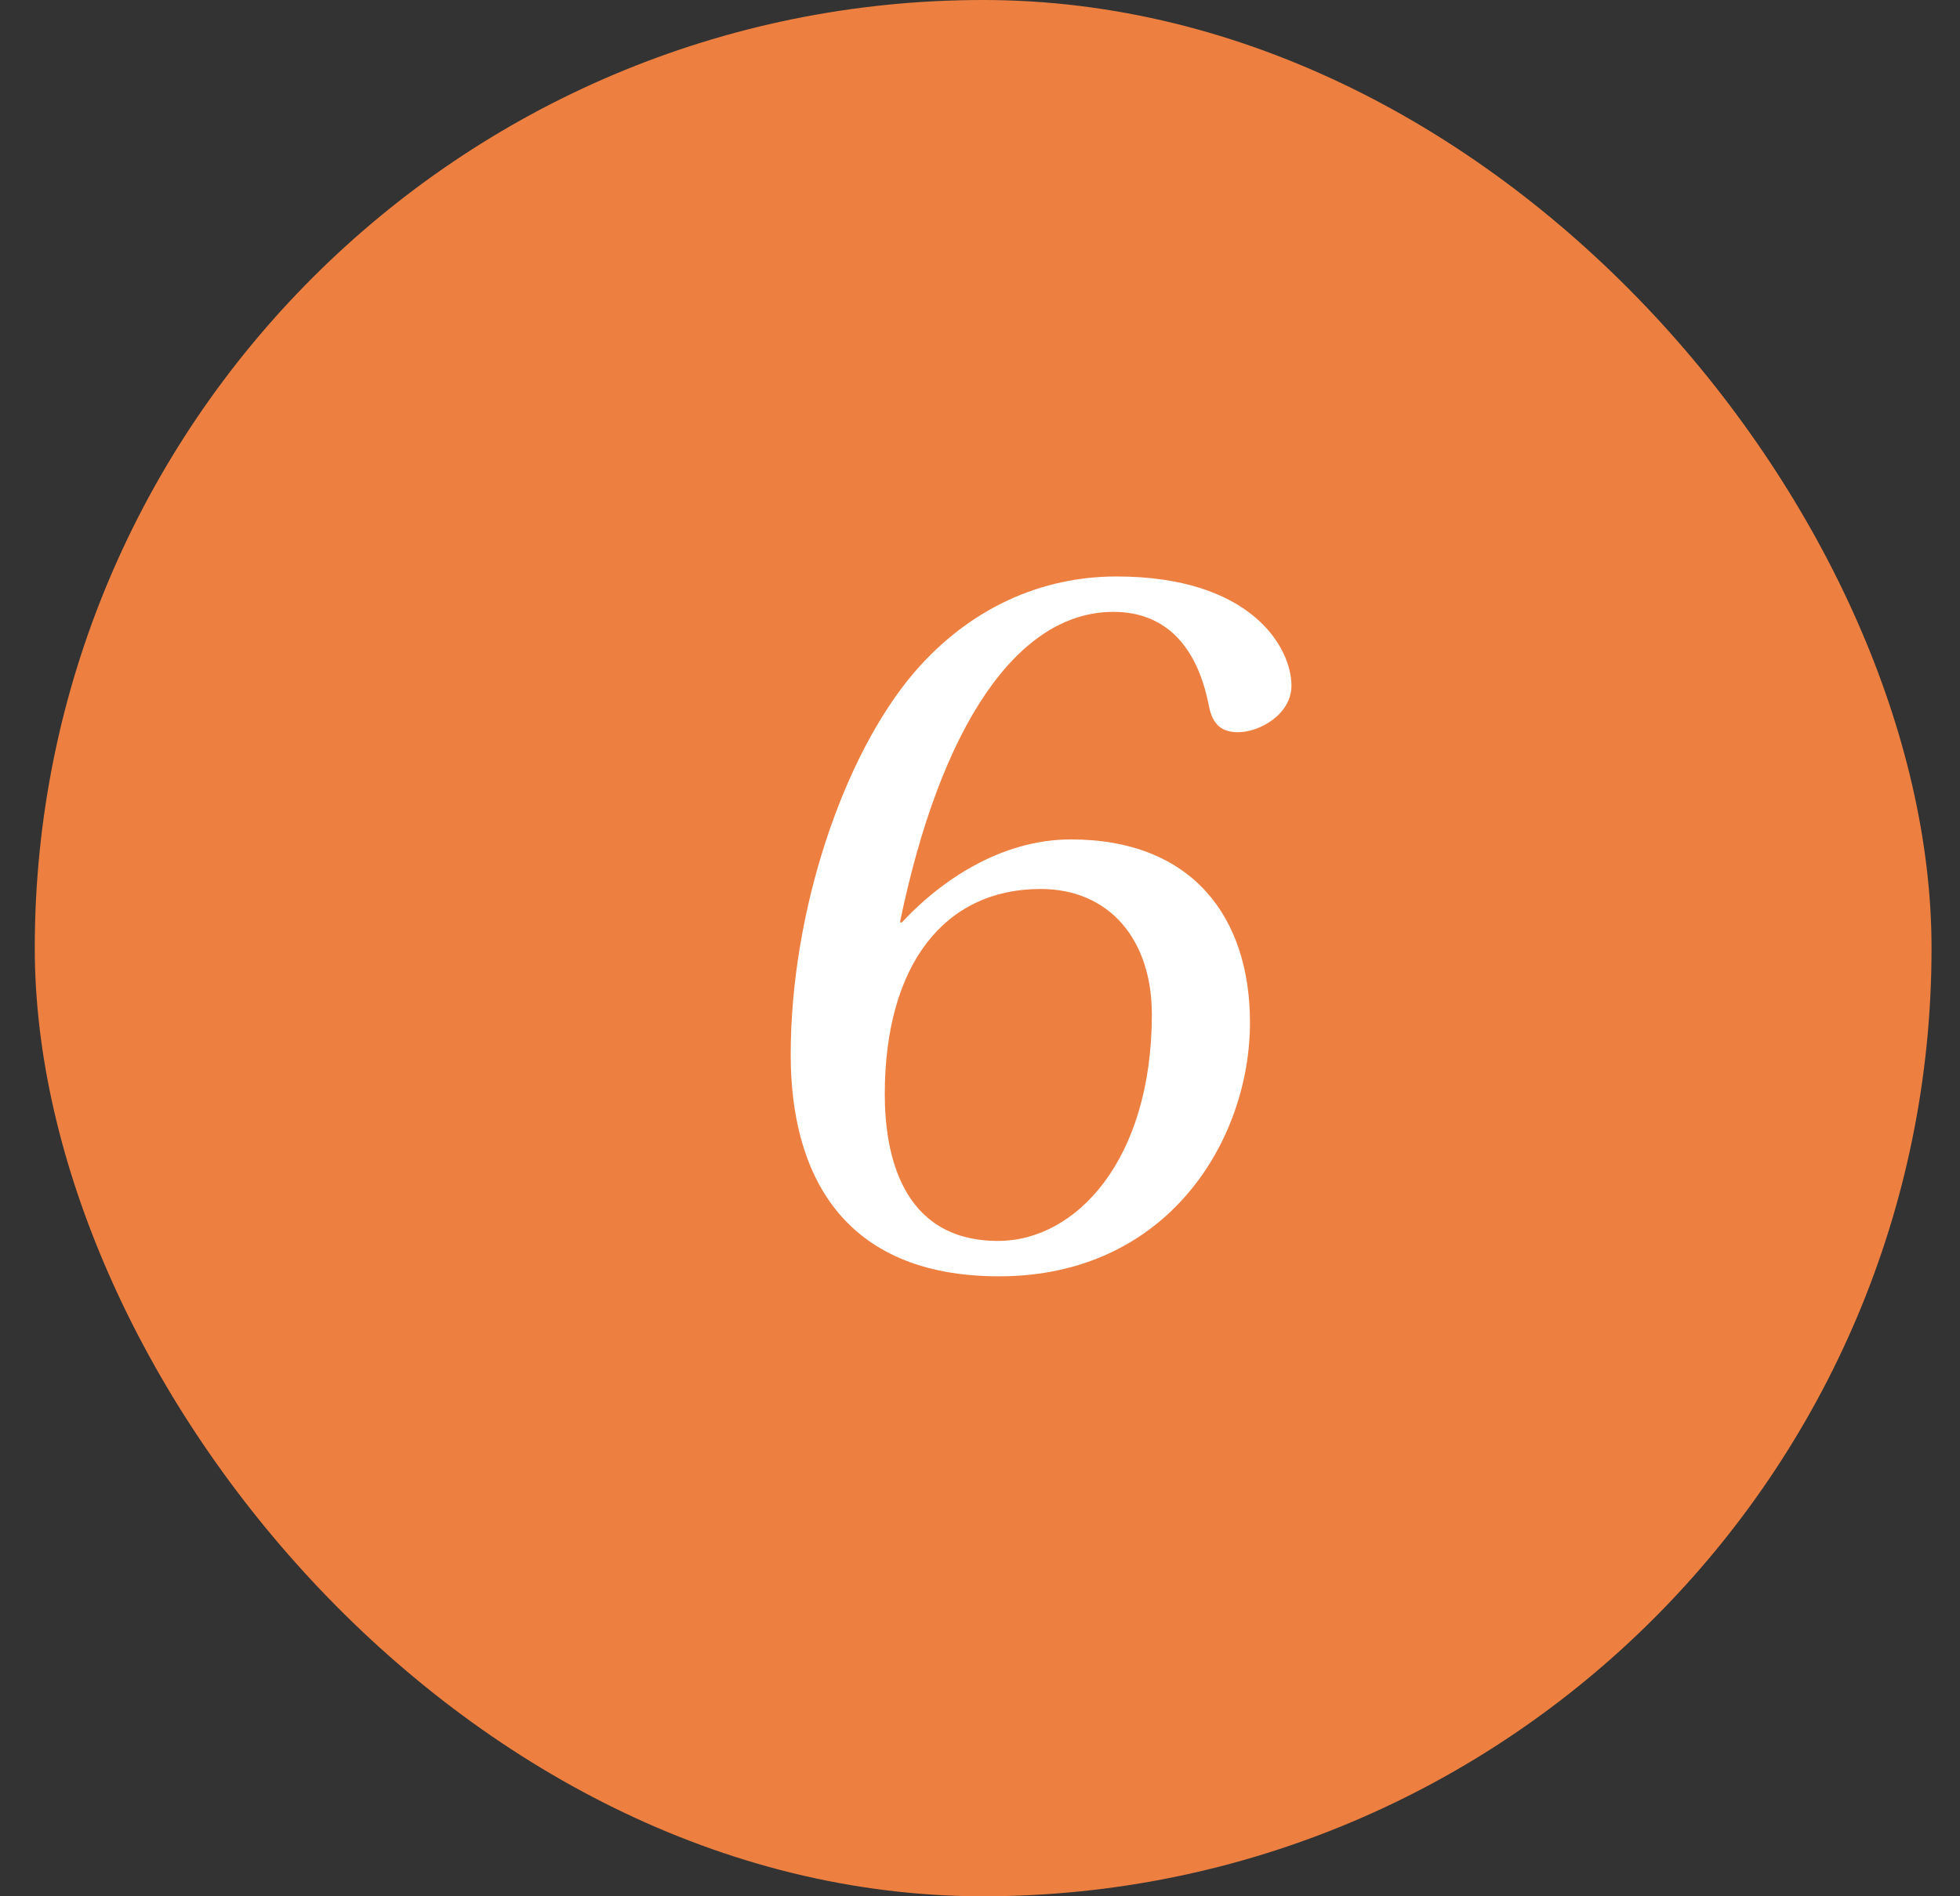 <?xml version="1.0" encoding="UTF-8"?> <svg xmlns="http://www.w3.org/2000/svg" width="31" height="30" viewBox="0 0 31 30" fill="none"><rect x="0" y="0" width="31" height="30" fill="#333333" stroke="none"/><rect x="0.55" width="30" height="30" rx="15" fill="#ED8040"></rect><path d="M12.506 16.688C12.506 14.416 13.338 11.952 14.458 10.64C15.338 9.616 16.474 9.12 17.658 9.12C19.786 9.12 20.426 10.24 20.426 10.848C20.426 11.296 19.93 11.584 19.578 11.584C19.274 11.584 19.162 11.408 19.114 11.136C18.922 10.192 18.41 9.68 17.61 9.68C16.09 9.68 14.874 11.488 14.234 14.592H14.266C14.842 13.968 15.802 13.28 16.938 13.28C18.858 13.28 19.77 14.512 19.77 16.176C19.77 18.032 18.474 20.192 15.802 20.192C13.306 20.192 12.506 18.544 12.506 16.688ZM13.994 17.312C13.994 18.208 14.234 19.632 15.786 19.632C17.018 19.632 18.218 18.352 18.218 16.048C18.218 14.864 17.546 14.064 16.458 14.064C14.938 14.064 13.994 15.264 13.994 17.312Z" fill="white"></path></svg> 
